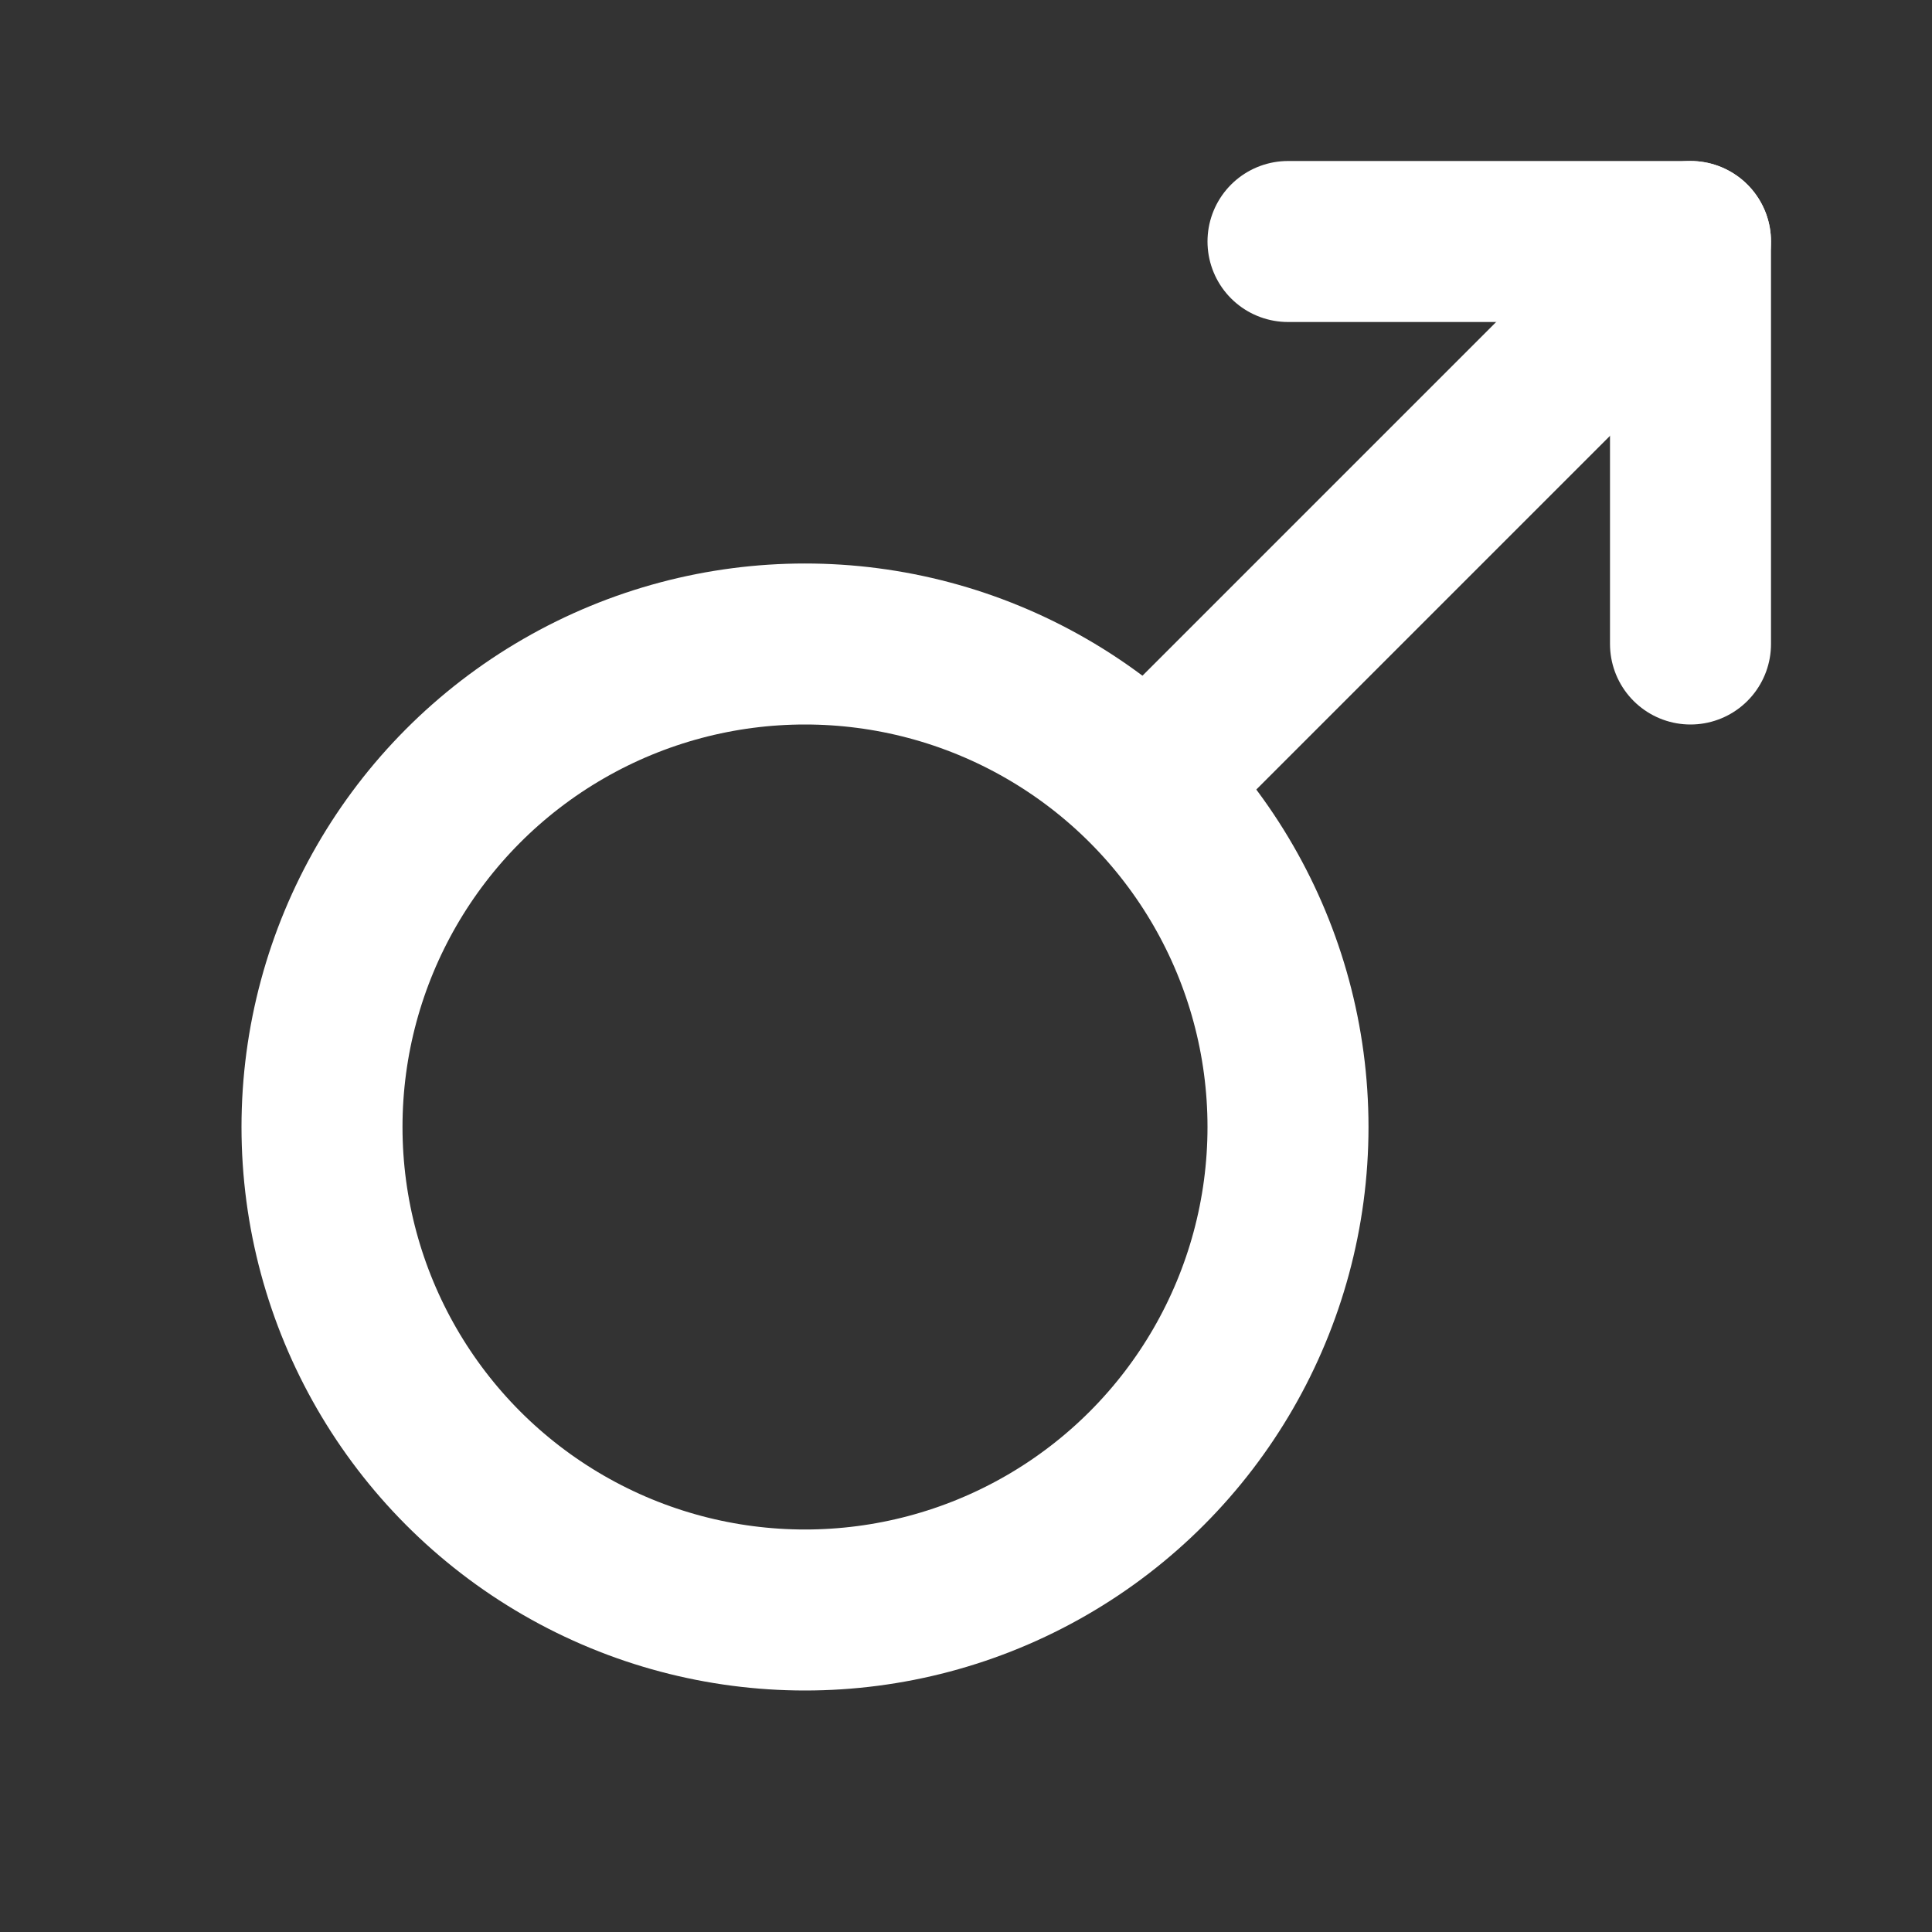 <?xml version="1.0" encoding="UTF-8"?> <svg xmlns="http://www.w3.org/2000/svg" width="24" height="24" viewBox="0 0 24 24" fill="none" stroke="#ffffff" stroke-width="2" stroke-linecap="round" stroke-linejoin="round" class="lucide lucide-mars"><rect x="0" y="0" width="24" height="24" fill="#333333" stroke="none"/><path d="M16 3h5v5"></path><path d="m21 3-6.75 6.75"></path><circle cx="10" cy="14" r="6"></circle></svg> 